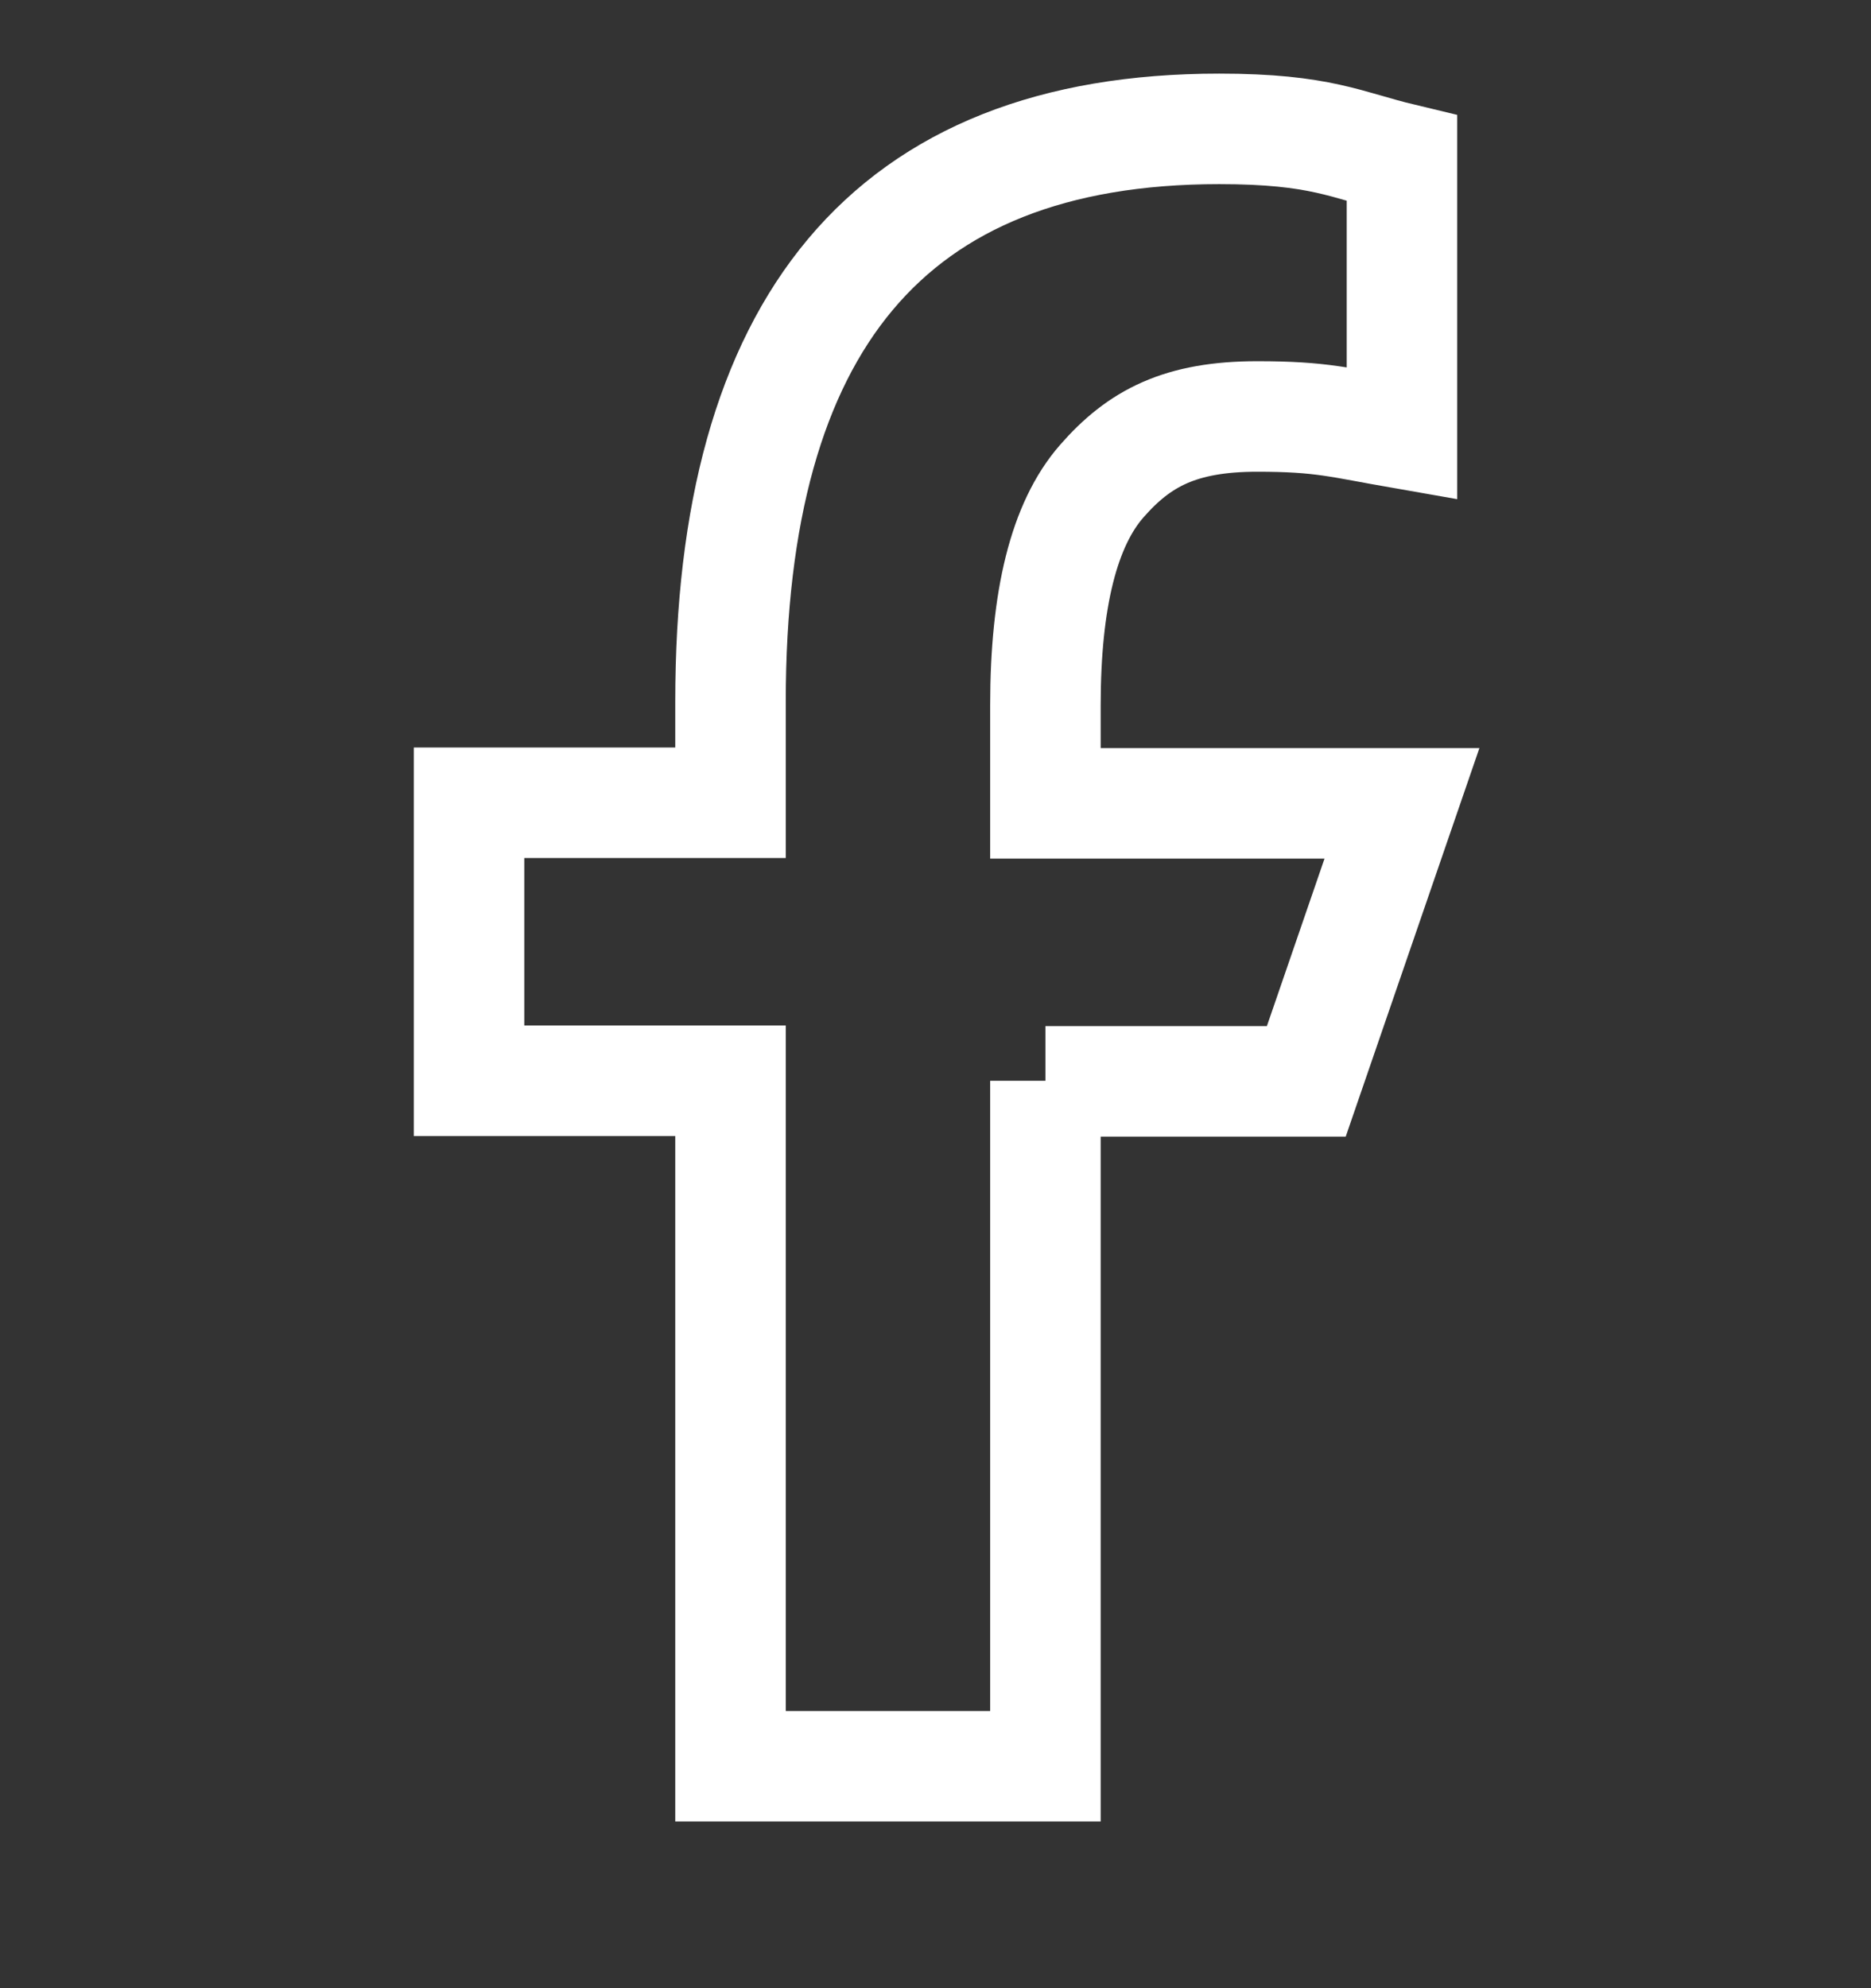 <svg width="16" height="17" viewBox="0 0 16 17" fill="none" xmlns="http://www.w3.org/2000/svg">
<rect x="0" y="0" width="16" height="17" fill="#333333" stroke="none"/>
<path d="M8.94 9.241V15.102H6.247V9.241H4.011V6.864H6.247V5.999C6.247 2.789 7.588 1.102 10.426 1.102C11.296 1.102 11.513 1.241 11.989 1.355V3.706C11.456 3.613 11.306 3.561 10.752 3.561C10.094 3.561 9.742 3.747 9.421 4.115C9.1 4.482 8.94 5.119 8.94 6.031V6.869H11.989L11.171 9.246H8.94V9.241Z" stroke="white" stroke-width="0.945"/>
</svg>
